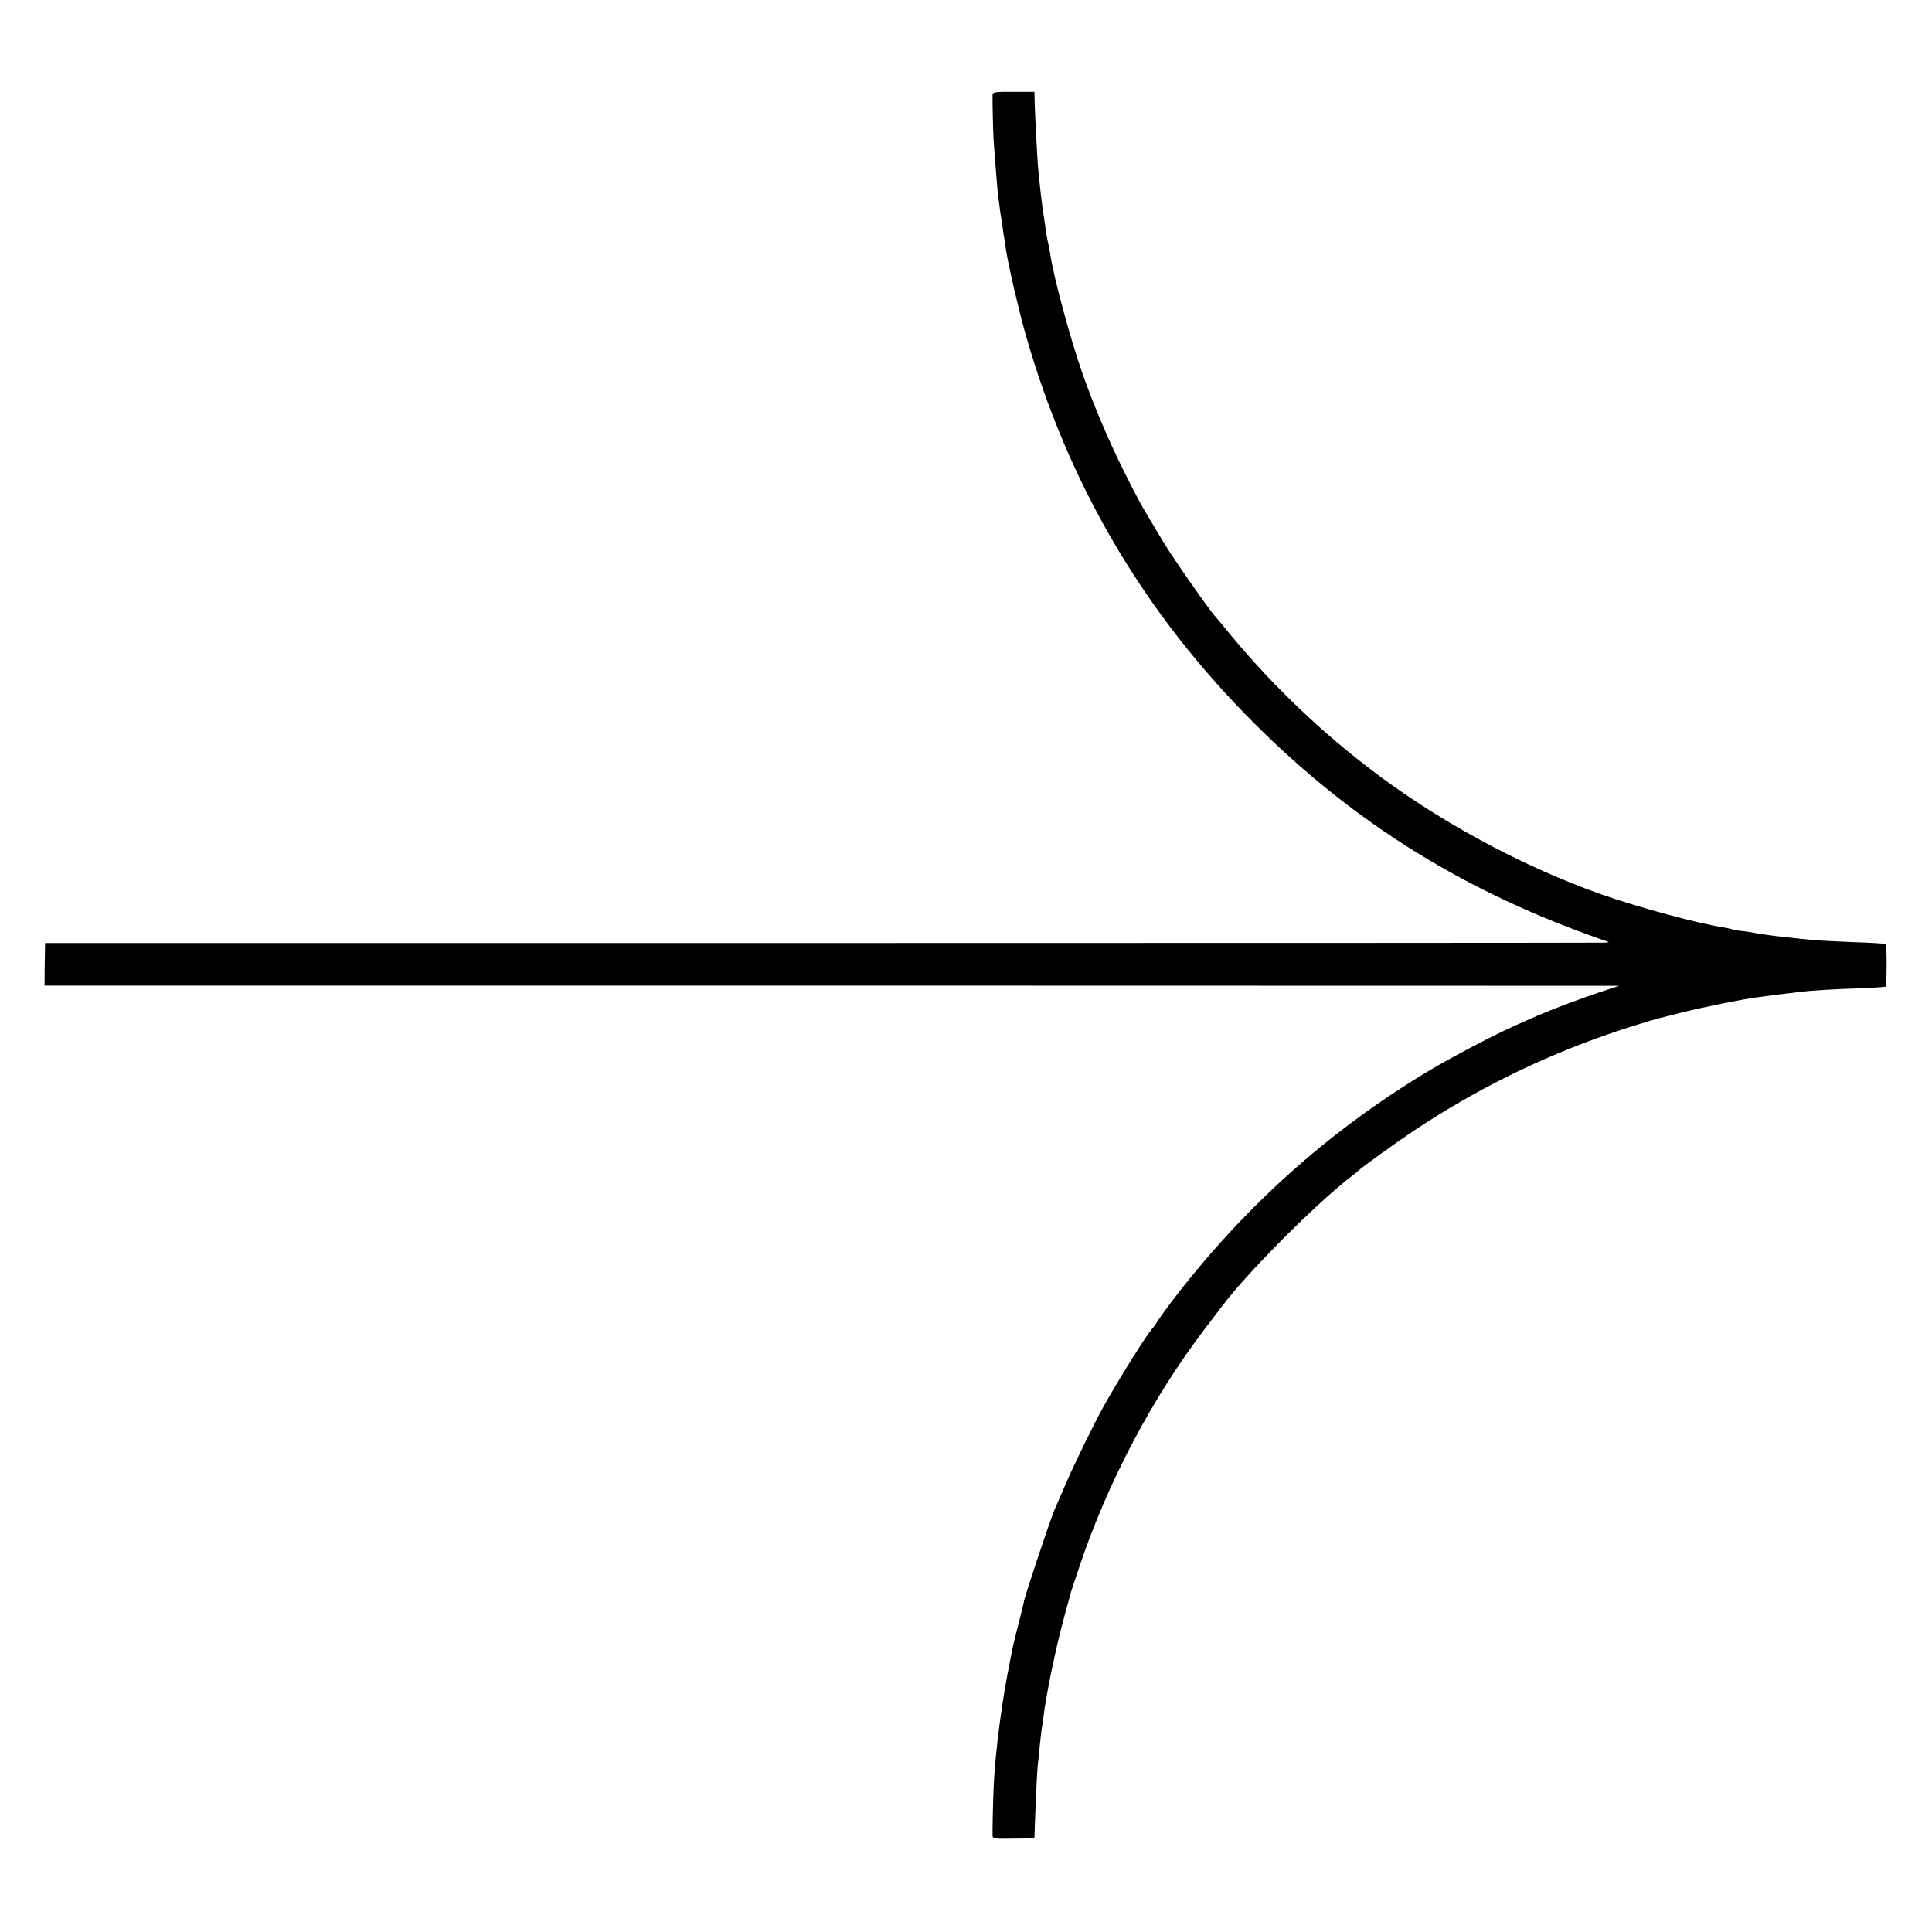 <?xml version="1.0" standalone="no"?>
<!DOCTYPE svg PUBLIC "-//W3C//DTD SVG 20010904//EN"
 "http://www.w3.org/TR/2001/REC-SVG-20010904/DTD/svg10.dtd">
<svg version="1.0" xmlns="http://www.w3.org/2000/svg"
 width="1084pt" height="1084pt" viewBox="0 0 1084 1084"
 preserveAspectRatio="xMidYMid meet">
<g transform="translate(0,1084) scale(0.1,-0.1)"
fill="#000000" stroke="none">
<path d="M5569 10310 c-1 -39 3 -220 6 -260 2 -25 6 -83 10 -130 4 -47 8 -98
9 -115 4 -46 18 -158 22 -180 2 -11 7 -40 10 -65 3 -25 8 -54 10 -65 2 -10 6
-37 9 -60 12 -81 68 -322 106 -459 241 -854 668 -1580 1298 -2206 560 -556
1181 -940 1956 -1208 29 -10 29 -10 -15 -11 -25 -1 -2001 -2 -4391 -2 l-4346
0 -2 -120 -1 -119 4418 0 4417 -1 -115 -38 c-119 -40 -261 -94 -340 -128 -25
-11 -79 -35 -120 -53 -123 -54 -366 -182 -500 -262 -565 -341 -1039 -768
-1443 -1300 -36 -48 -70 -96 -76 -107 -6 -11 -17 -25 -24 -33 -31 -33 -188
-283 -277 -443 -49 -87 -170 -335 -210 -430 -24 -55 -52 -120 -63 -145 -22
-50 -163 -472 -171 -511 -2 -13 -16 -71 -31 -129 -15 -58 -29 -114 -31 -125
-2 -11 -8 -42 -14 -70 -48 -232 -86 -522 -95 -725 -3 -60 -7 -245 -6 -271 1
-15 16 -17 118 -15 l117 1 2 65 c6 166 14 337 18 360 2 14 7 57 10 96 4 39 9
82 11 95 3 13 7 44 10 69 14 119 68 378 110 535 20 72 37 138 40 148 2 10 27
85 54 165 159 471 407 940 701 1326 41 54 84 111 95 125 144 192 532 581 733
735 15 11 29 23 32 26 16 17 214 160 316 228 345 229 701 405 1089 540 76 27
247 80 280 88 6 1 64 16 130 33 125 31 358 78 429 86 23 3 57 7 76 10 19 3 55
7 80 10 25 3 61 7 80 10 55 7 199 16 340 20 72 3 134 7 139 9 8 5 9 231 1 239
-3 3 -86 8 -185 11 -99 4 -193 9 -210 11 -16 1 -59 6 -95 9 -36 4 -81 9 -100
11 -19 2 -57 7 -85 11 -27 3 -52 7 -55 9 -3 1 -32 6 -65 10 -32 3 -62 8 -66
11 -4 2 -24 6 -45 10 -142 21 -489 115 -695 188 -453 161 -932 422 -1309 715
-299 231 -568 495 -800 781 -25 30 -47 57 -50 60 -26 25 -236 325 -290 415
-13 22 -42 69 -63 105 -66 109 -77 130 -153 280 -94 188 -179 388 -244 575
-69 200 -157 526 -176 652 -3 21 -9 54 -14 73 -4 19 -11 56 -14 81 -4 25 -8
57 -10 70 -10 60 -21 157 -32 274 -4 51 -14 237 -18 340 l-2 80 -117 0 c-99 1
-117 -2 -118 -15z"/>
</g>
</svg>
